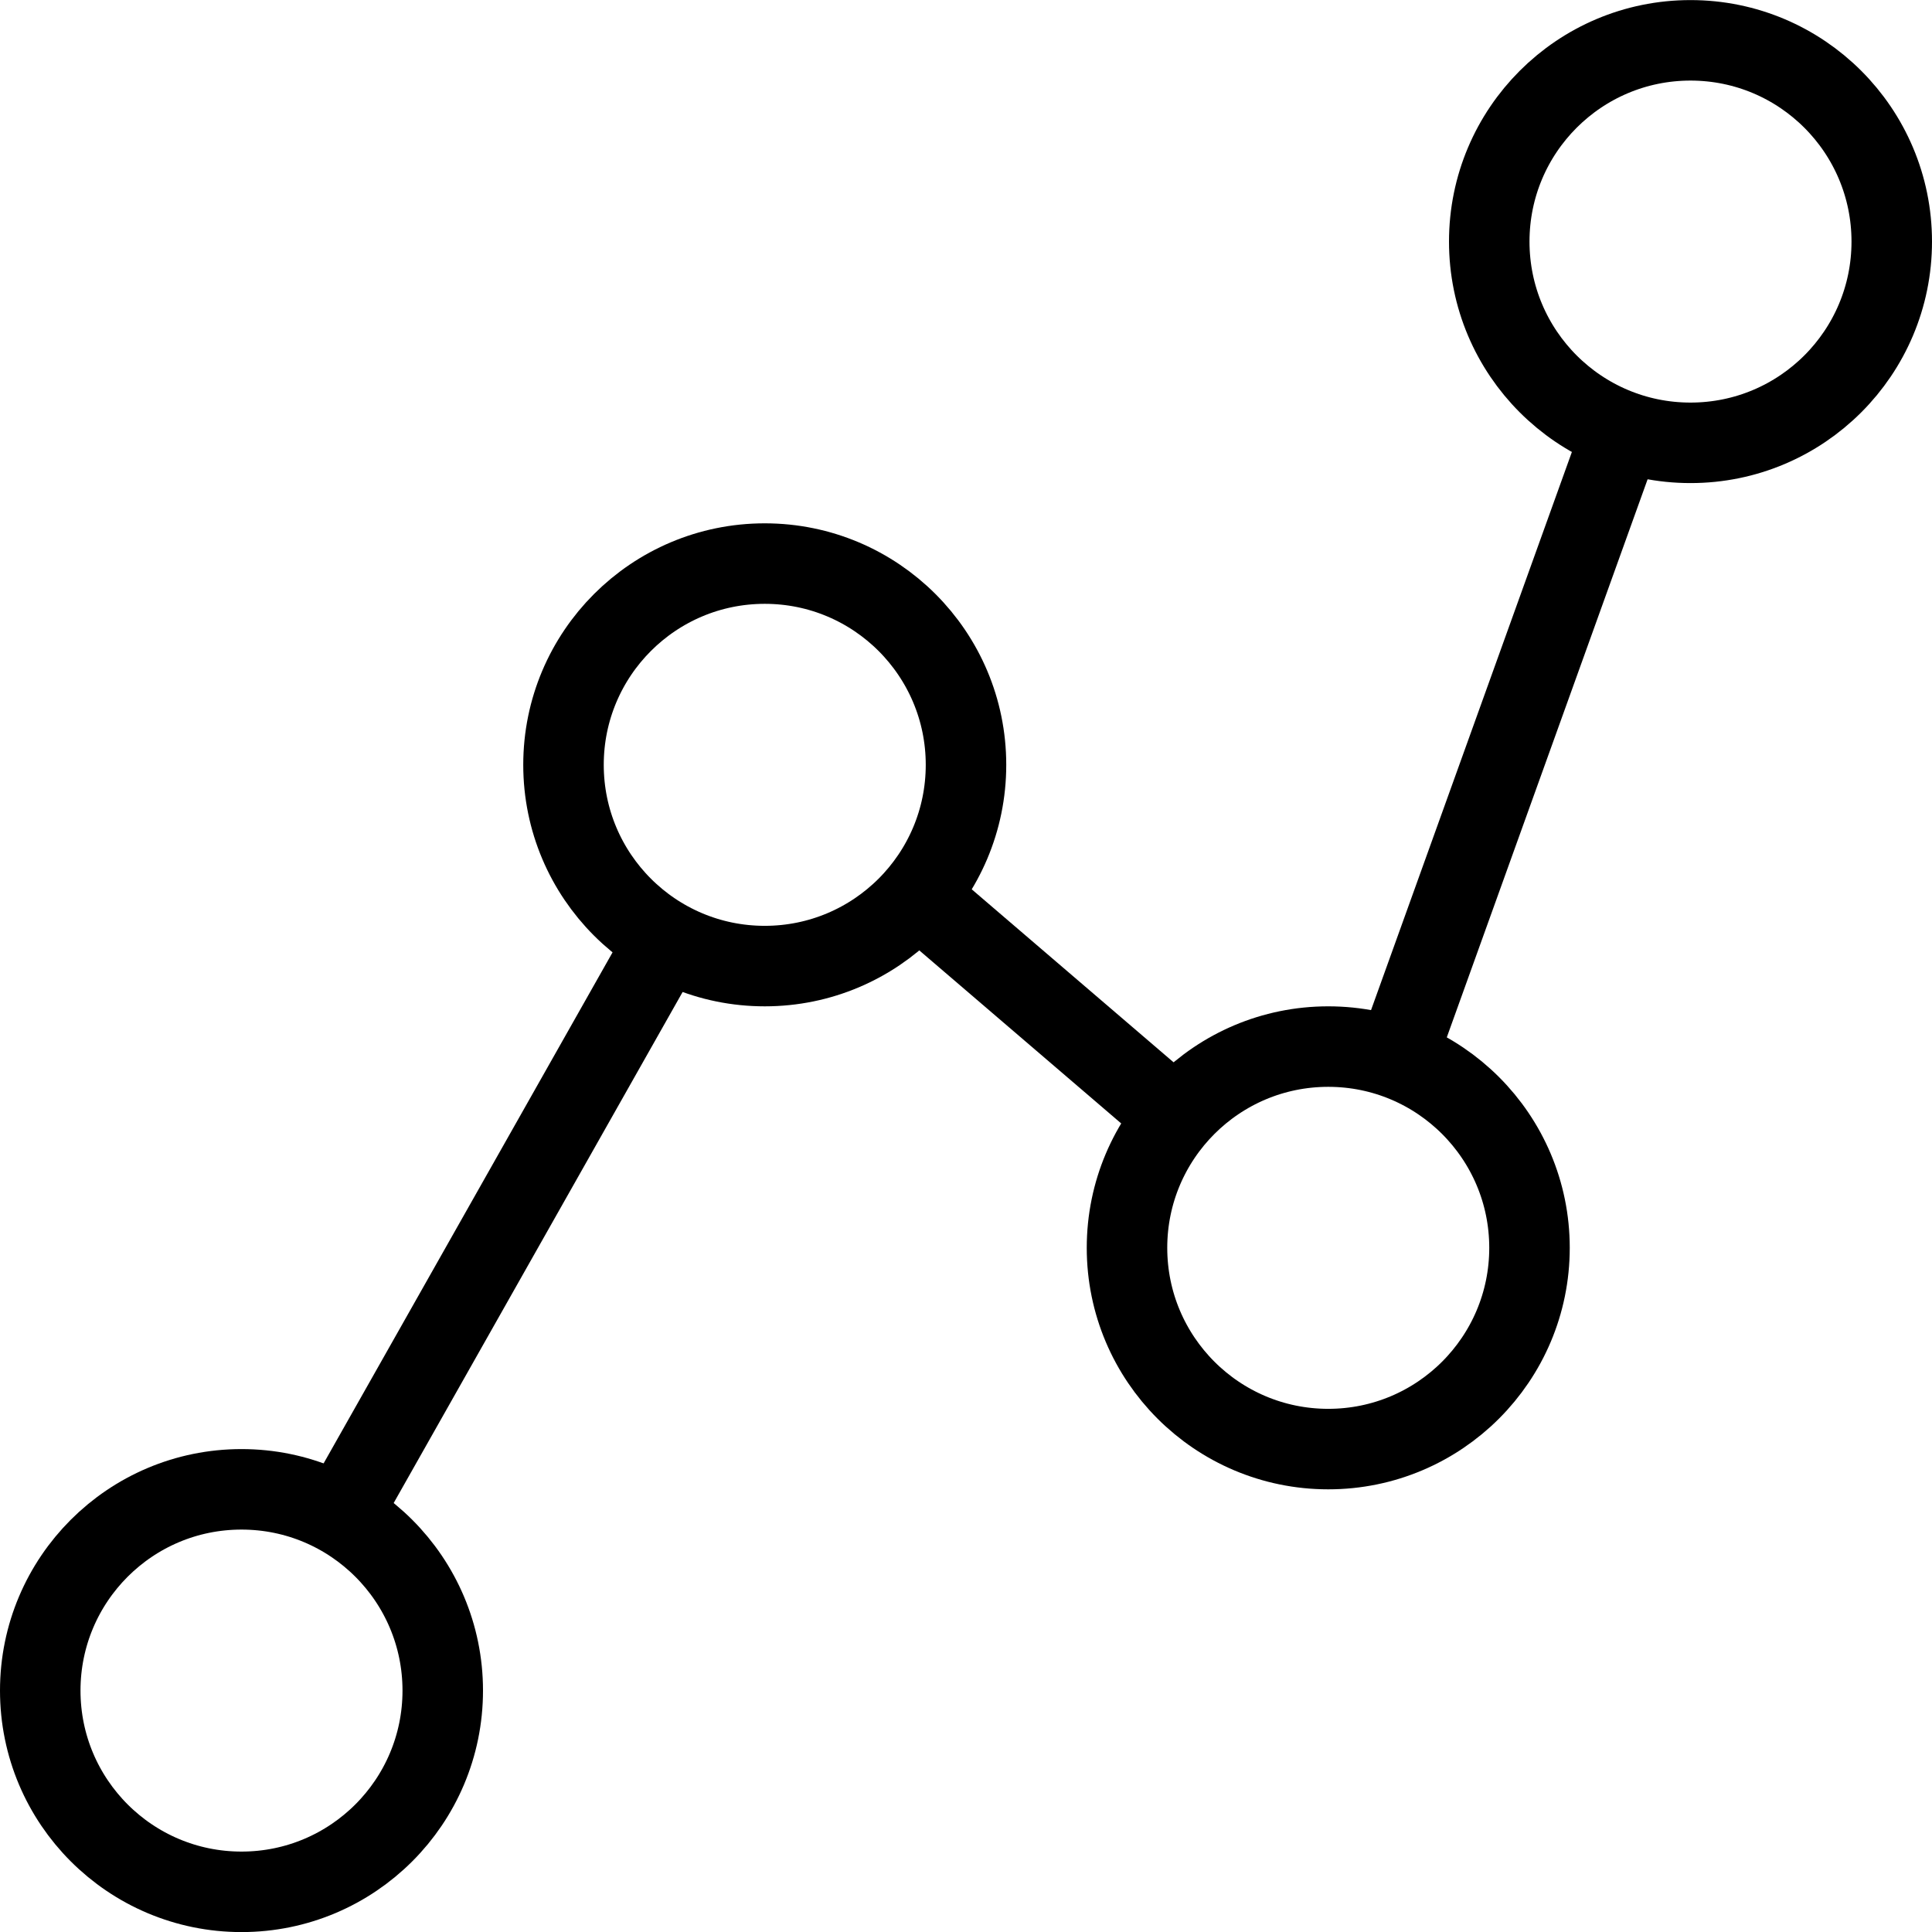 <?xml version="1.0" encoding="utf-8"?>
<!-- Generator: Adobe Illustrator 16.0.3, SVG Export Plug-In . SVG Version: 6.00 Build 0)  -->
<!DOCTYPE svg PUBLIC "-//W3C//DTD SVG 1.1//EN" "http://www.w3.org/Graphics/SVG/1.1/DTD/svg11.dtd">
<svg version="1.1" xmlns="http://www.w3.org/2000/svg" xmlns:xlink="http://www.w3.org/1999/xlink" x="0px" y="0px" width="24px"
	 height="24px" viewBox="0 0 24 24" enable-background="new 0 0 24 24" xml:space="preserve">
<g id="Outline_Icons_1_">
	<g id="Outline_Icons">
		<g>
			<circle fill="none" stroke="#000000" stroke-linejoin="round" stroke-miterlimit="10" cx="3" cy="21.001" r="2.5"/>
			<circle fill="none" stroke="#000000" stroke-linejoin="round" stroke-miterlimit="10" cx="9.5" cy="9.501" r="2.5"/>
			<circle fill="none" stroke="#000000" stroke-linejoin="round" stroke-miterlimit="10" cx="16.5" cy="15.501" r="2.5"/>
			<circle fill="none" stroke="#000000" stroke-linejoin="round" stroke-miterlimit="10" cx="21" cy="3.001" r="2.5"/>
			
				<line fill="none" stroke="#000000" stroke-linejoin="round" stroke-miterlimit="10" x1="4.23" y1="18.823" x2="8.27" y2="11.678"/>
			
				<line fill="none" stroke="#000000" stroke-linejoin="round" stroke-miterlimit="10" x1="11.398" y1="11.129" x2="14.602" y2="13.875"/>
			
				<line fill="none" stroke="#000000" stroke-linejoin="round" stroke-miterlimit="10" x1="17.347" y1="13.148" x2="20.152" y2="5.353"/>
		</g>
	</g>
	<g id="New_icons_1_">
	</g>
</g>
<g id="Invisible_Shape">
	<rect fill="none" width="24" height="24"/>
</g>
</svg>
